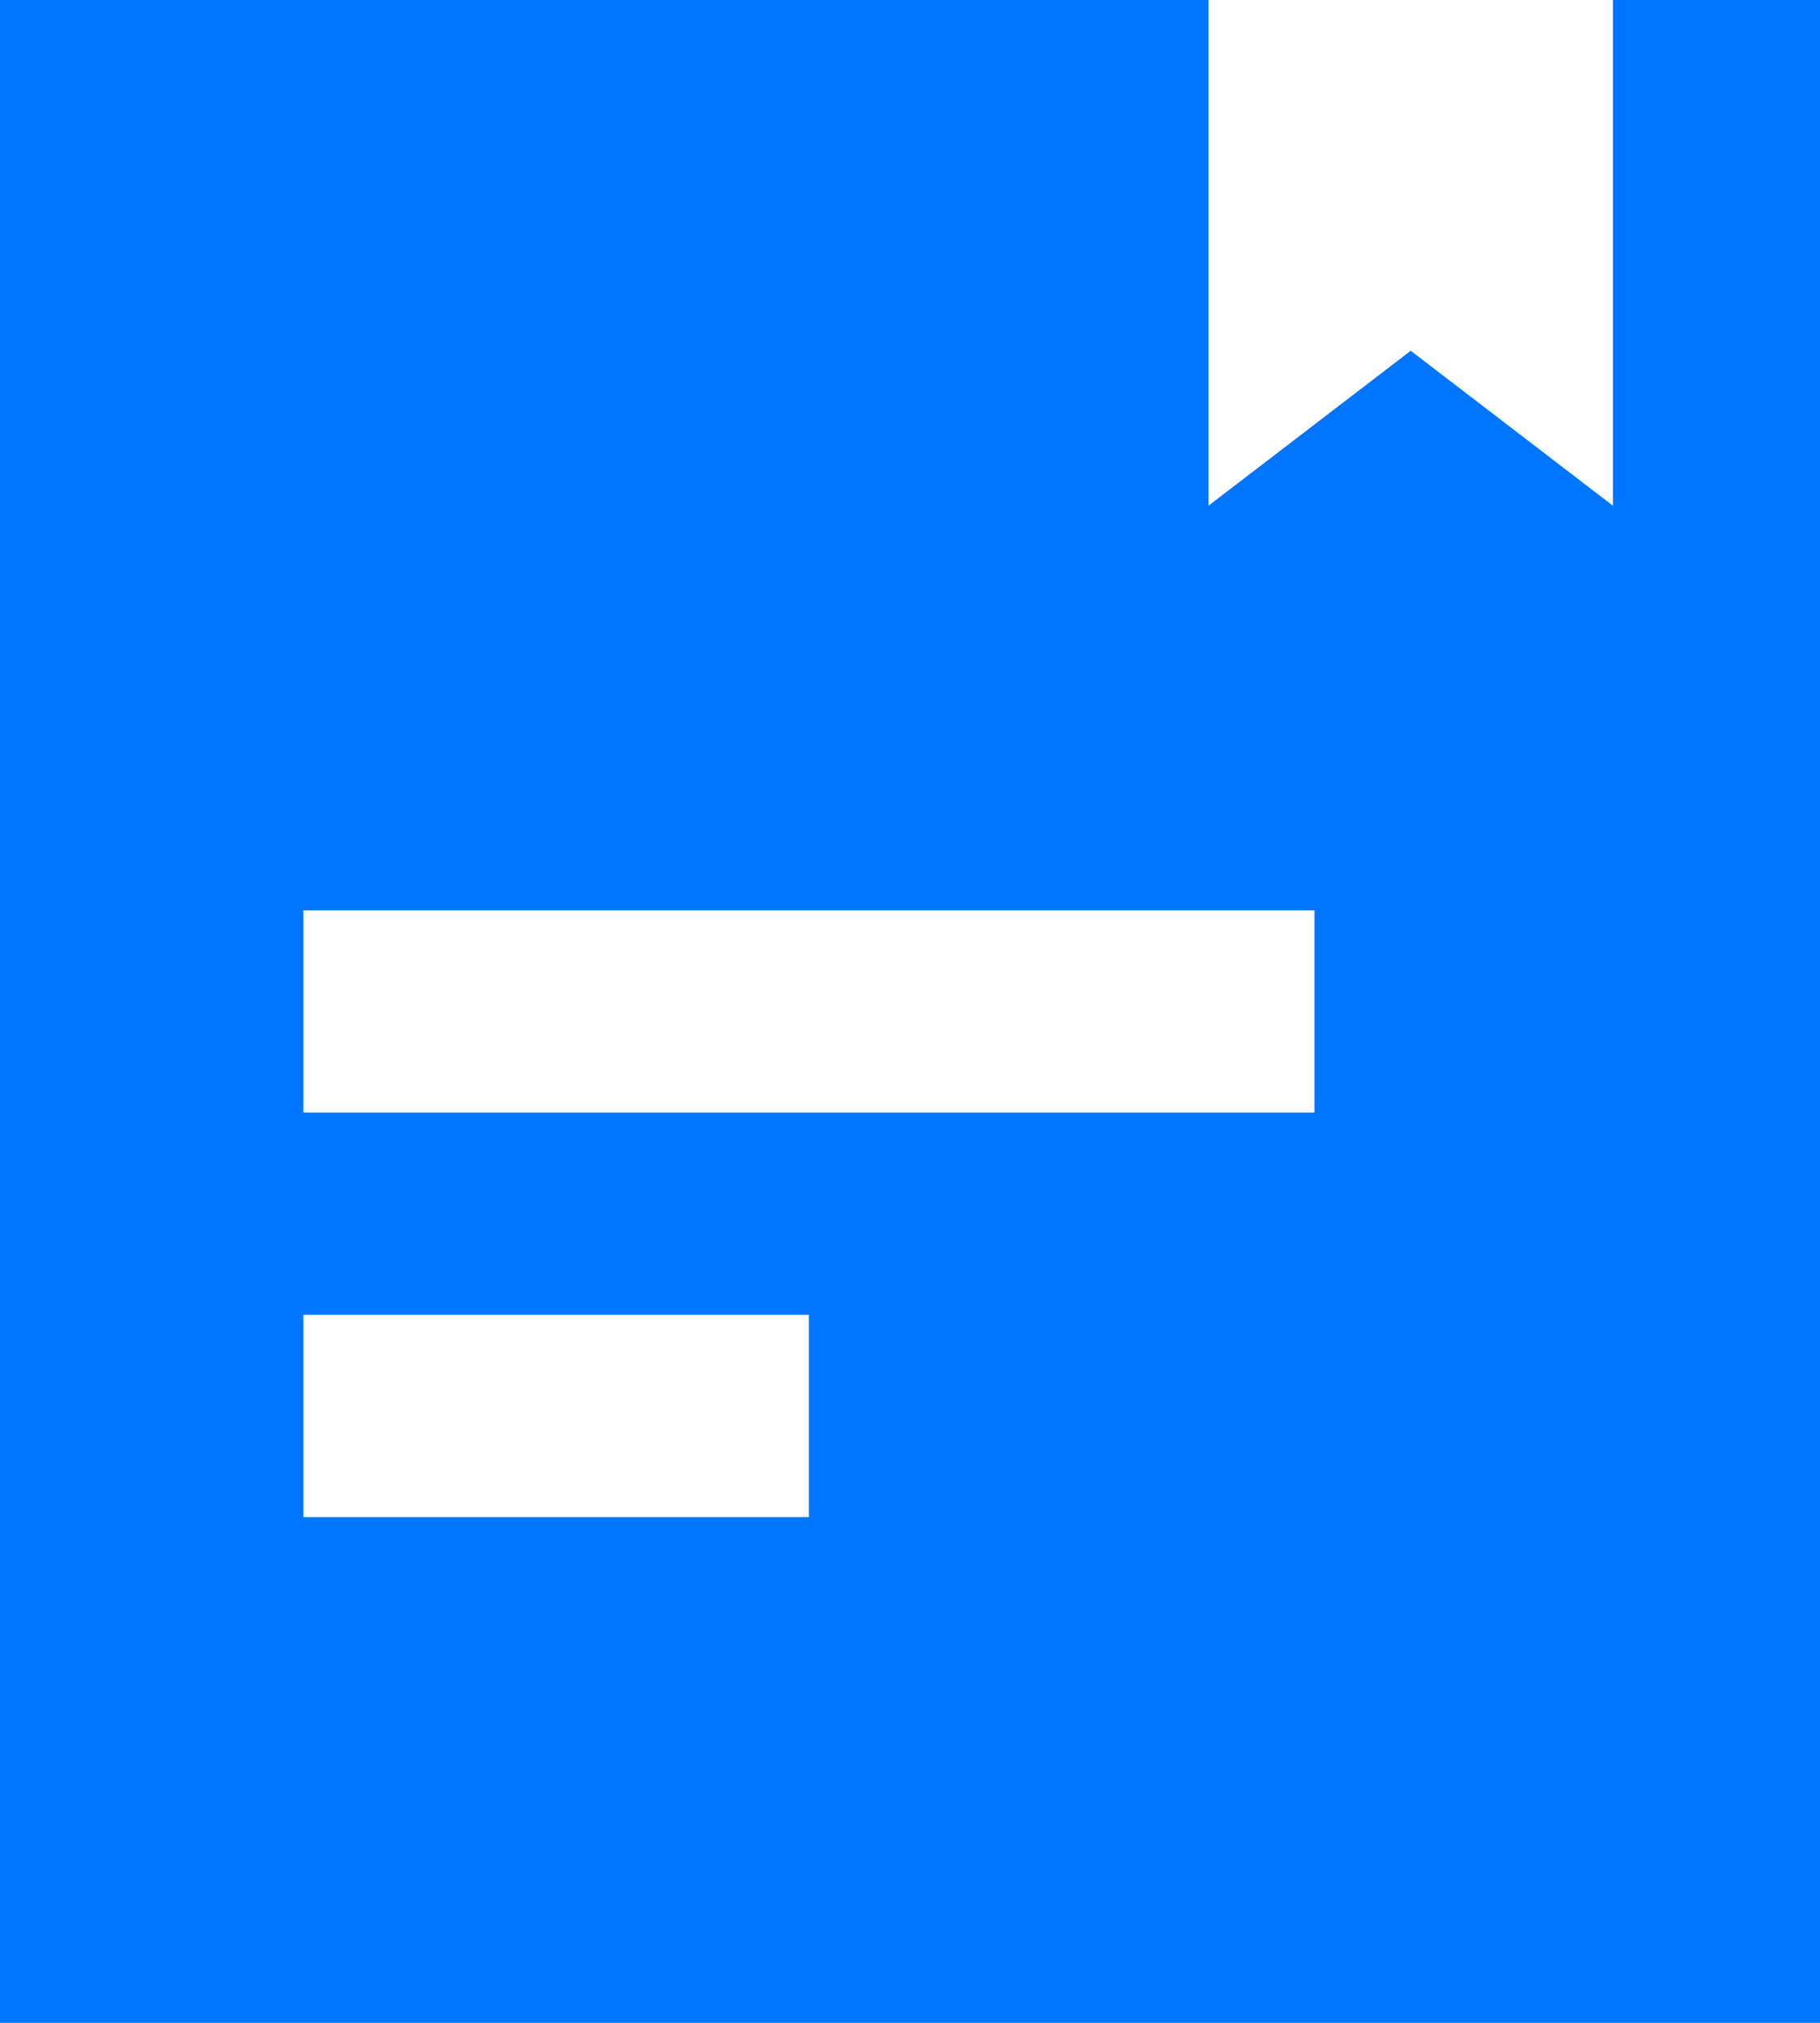 <?xml version="1.0" encoding="UTF-8"?>
<svg width="18px" height="20px" viewBox="0 0 18 20" version="1.1" xmlns="http://www.w3.org/2000/svg" xmlns:xlink="http://www.w3.org/1999/xlink">
    <title>06</title>
    <g id="页面-1" stroke="none" stroke-width="1" fill="none" fill-rule="evenodd">
        <g id="文本机器人0108" transform="translate(-663, -3259)">
            <g id="知识库" transform="translate(-5, 2687)">
                <g id="编组-88" transform="translate(362, 316)">
                    <g id="编组-43" transform="translate(70, 253)">
                        <g id="06" transform="translate(236, 3)">
                            <polygon id="矩形" fill="#0075FF" points="0 0 18 0 18 20 0 20"></polygon>
                            <rect id="矩形" fill="#FFFFFF" x="3" y="9" width="10" height="2"></rect>
                            <rect id="矩形" fill="#FFFFFF" x="3" y="13" width="5" height="2"></rect>
                            <polygon id="路径-3" fill="#FFFFFF" points="11.952 0 11.952 5 13.952 3.468 15.952 5 15.952 0"></polygon>
                        </g>
                    </g>
                </g>
            </g>
        </g>
    </g>
</svg>